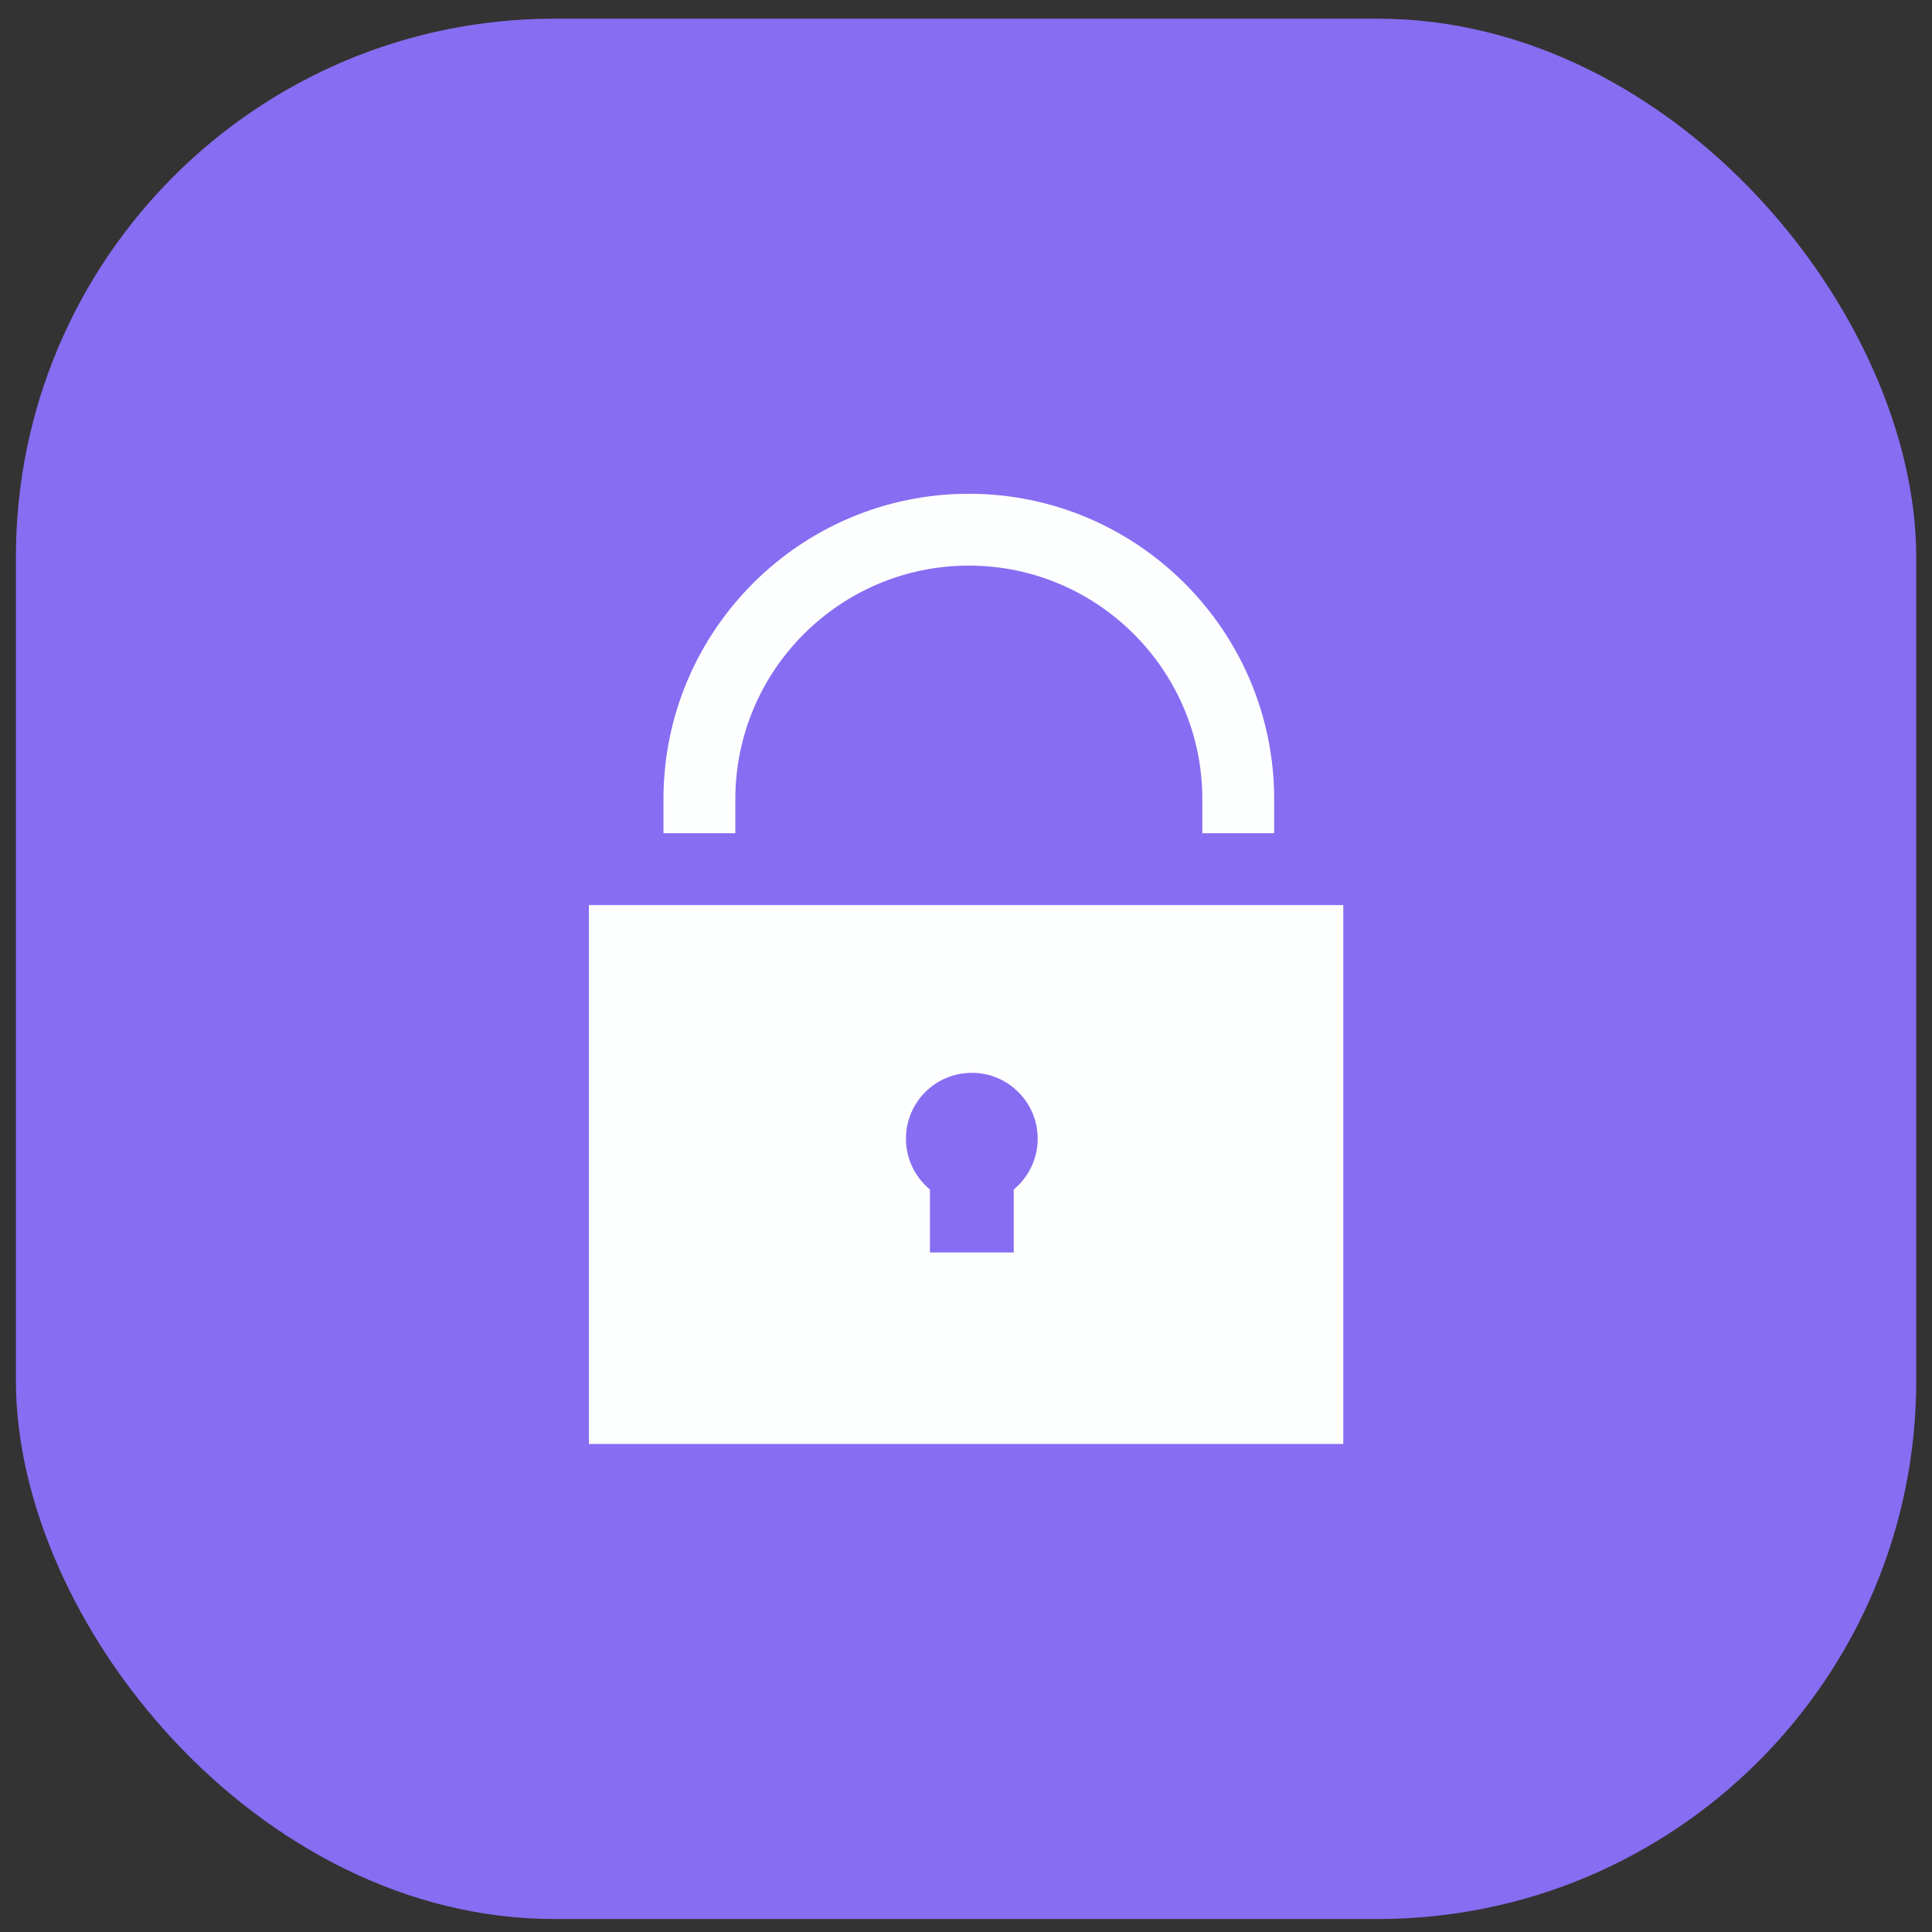 <svg width="61" height="61" viewBox="0 0 61 61" fill="none" xmlns="http://www.w3.org/2000/svg">
<rect x="0" y="0" width="61" height="61" fill="#333333" stroke="none"/>
<rect x="0.502" y="0.59" width="60" height="60" rx="17" fill="#876DF2"/>
<path d="M23.217 25.231C23.217 21.166 26.525 17.858 30.589 17.858C34.654 17.858 37.962 21.166 37.962 25.231V26.308H40.23V25.231C40.23 19.915 35.905 15.59 30.589 15.59C25.274 15.59 20.948 19.915 20.948 25.231V26.308H23.217V25.231Z" fill="#FDFFFF"/>
<path d="M18.593 28.577V45.59H42.412V28.577H18.593ZM32.007 37.556V39.544H29.361V37.556C28.899 37.174 28.604 36.599 28.604 35.953C28.604 34.803 29.535 33.873 30.684 33.873C31.833 33.873 32.763 34.803 32.763 35.953C32.763 36.599 32.468 37.174 32.007 37.556Z" fill="#FDFFFF"/>
</svg>

